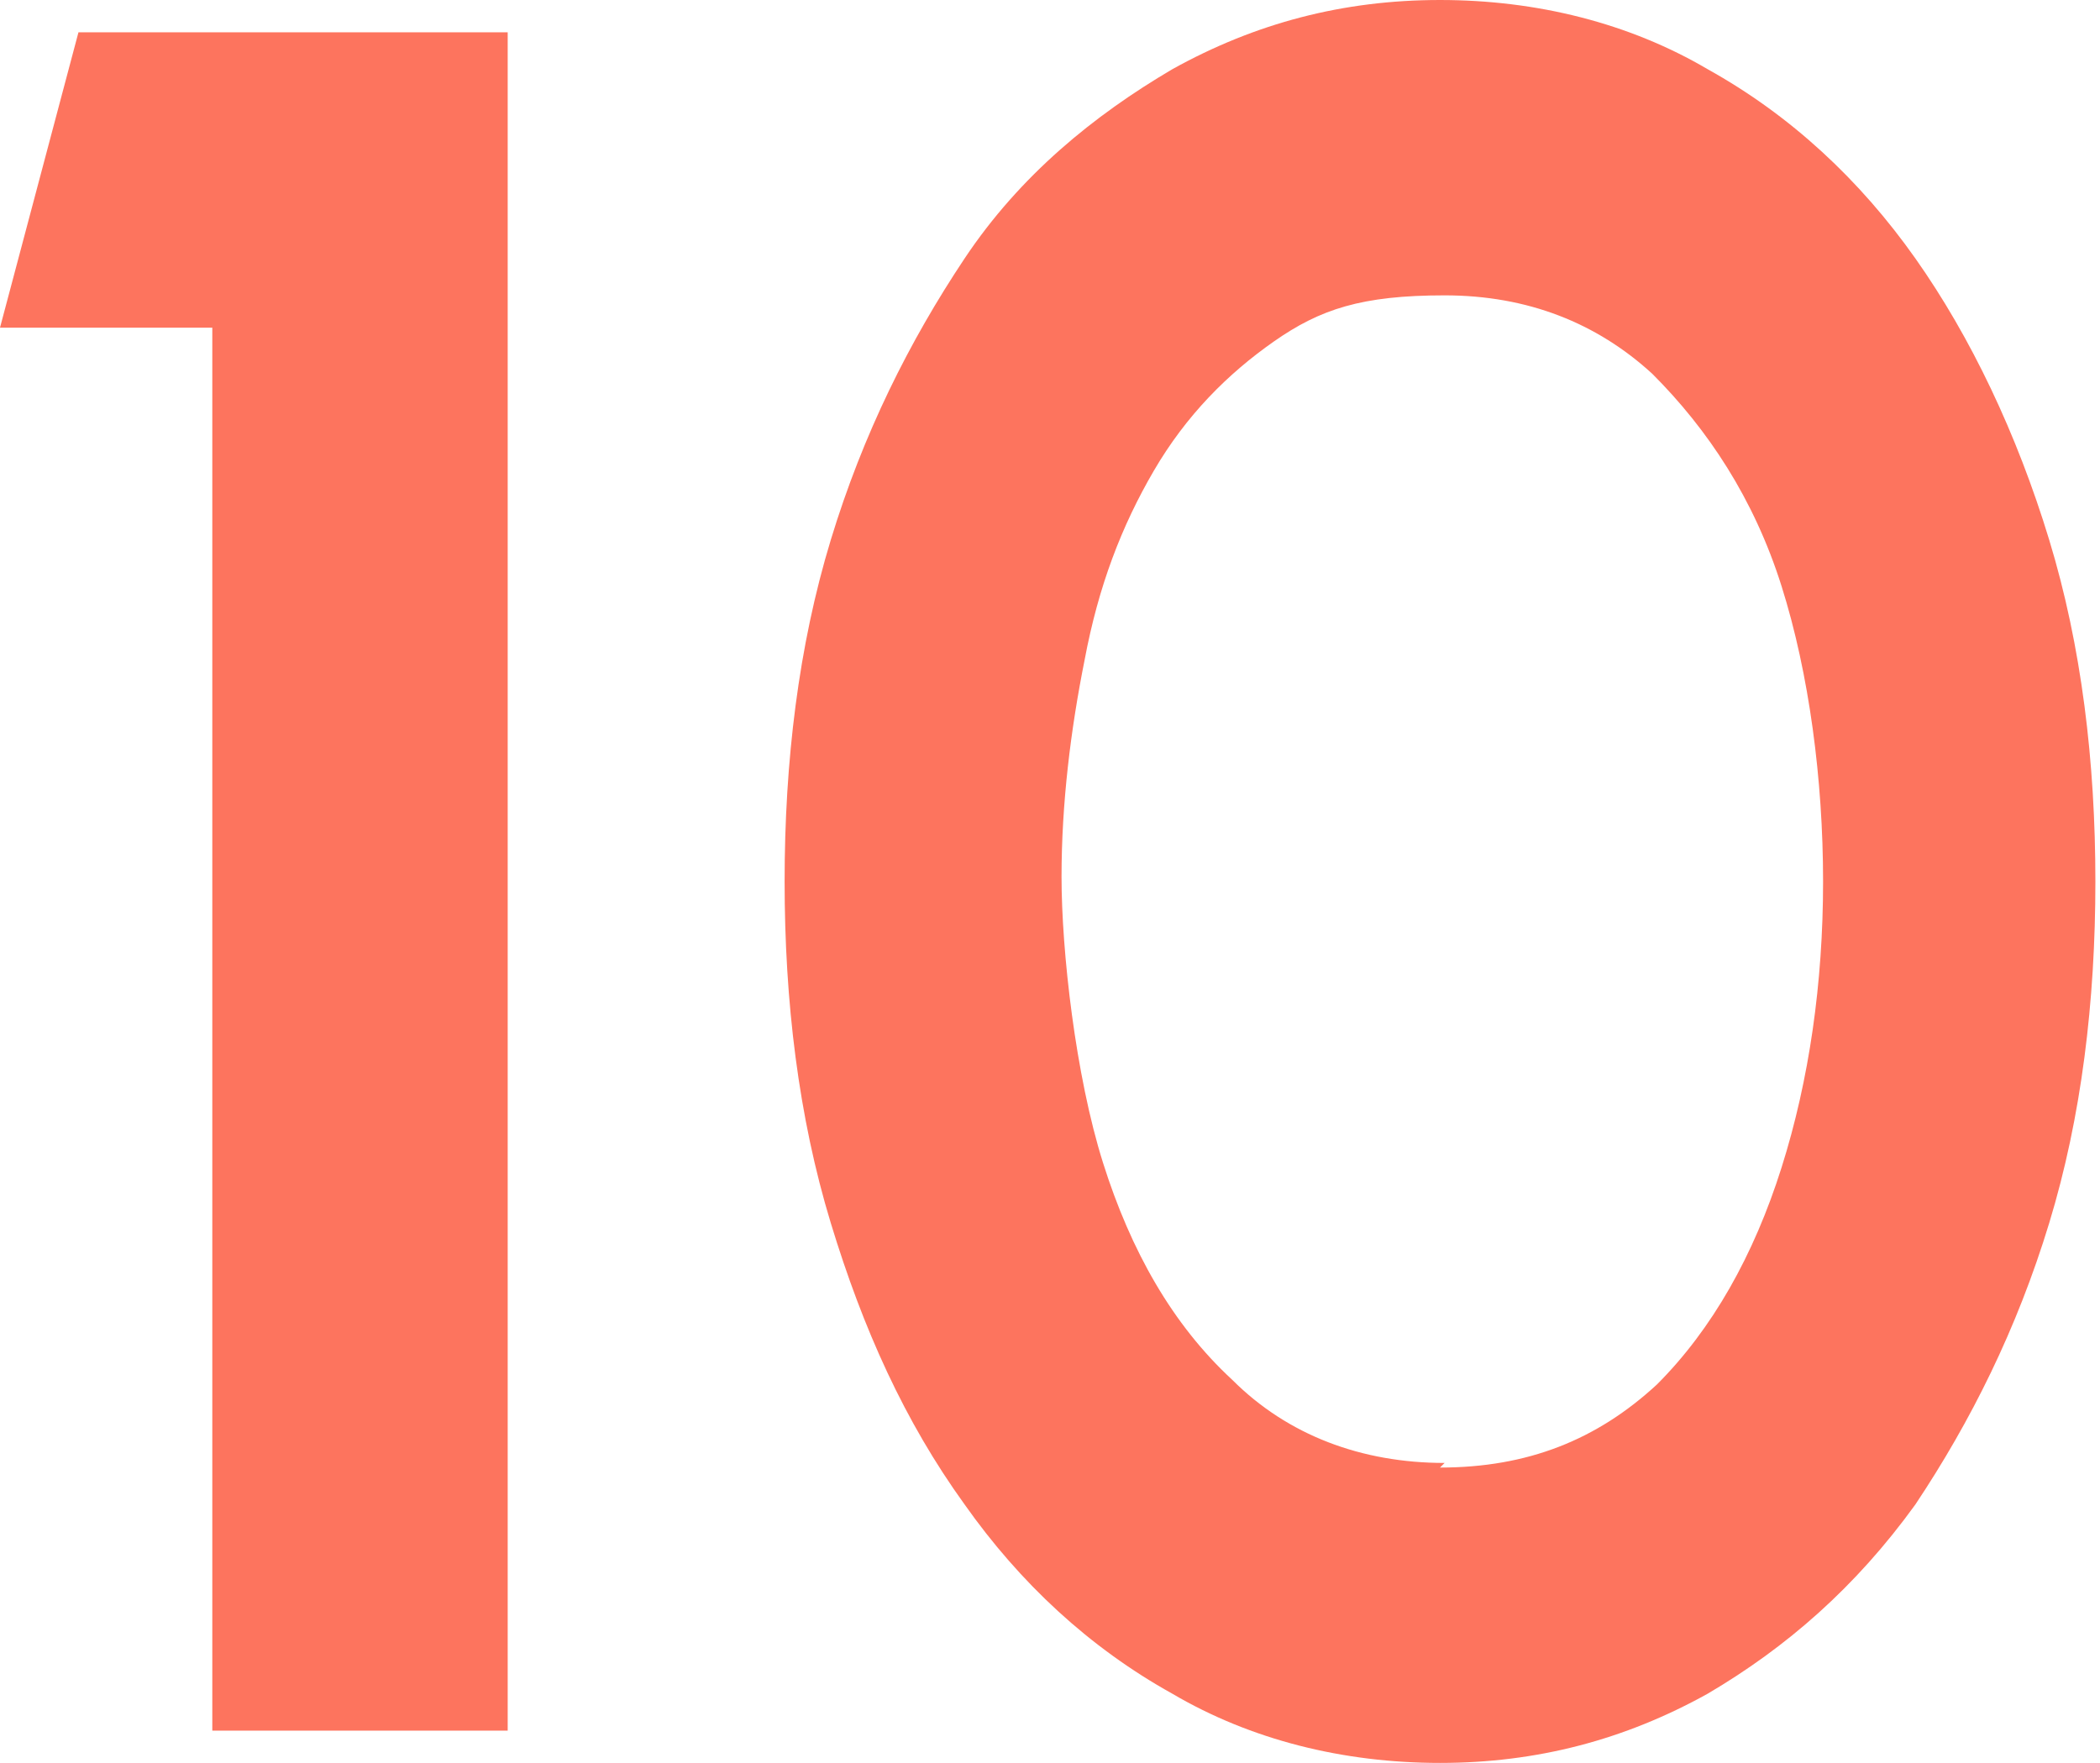<?xml version="1.0" encoding="UTF-8"?>
<svg id="Layer_1" data-name="Layer 1" xmlns="http://www.w3.org/2000/svg" viewBox="0 0 45.5 38.2">
  <defs>
    <style>
      .cls-1 {
        fill: #fd745e;
      }
    </style>
  </defs>
  <path class="cls-1" d="M4.6,37.5V7.1H0L1.7,.7H11V37.5H4.6Z"/>
  <path class="cls-1" d="M31.2,38.2c-2.1,0-4.1-.5-5.8-1.5-1.8-1-3.3-2.4-4.5-4.1-1.3-1.8-2.2-3.8-2.9-6.1-.7-2.3-1-4.8-1-7.4s.3-5.1,1-7.4c.7-2.3,1.7-4.3,2.9-6.1s2.8-3.1,4.5-4.1c1.8-1,3.7-1.5,5.8-1.5s4.1,.5,5.8,1.5c1.8,1,3.3,2.4,4.5,4.1s2.2,3.8,2.9,6.1c.7,2.3,1,4.8,1,7.4s-.3,5.1-1,7.4c-.7,2.3-1.7,4.3-2.9,6.1-1.3,1.8-2.8,3.1-4.5,4.1-1.8,1-3.7,1.5-5.8,1.5Zm0-6.4c1.9,0,3.4-.6,4.7-1.8,1.2-1.2,2.1-2.8,2.7-4.7,.6-1.9,.9-4,.9-6.2s-.3-4.5-.9-6.4-1.6-3.4-2.8-4.6c-1.2-1.1-2.7-1.7-4.5-1.7s-2.7,.3-3.7,1c-1,.7-1.9,1.6-2.6,2.8s-1.2,2.5-1.5,4.1c-.3,1.5-.5,3.1-.5,4.7s.3,4.3,.9,6.2c.6,1.9,1.5,3.5,2.8,4.7,1.2,1.2,2.8,1.8,4.6,1.8Z"/>
</svg>